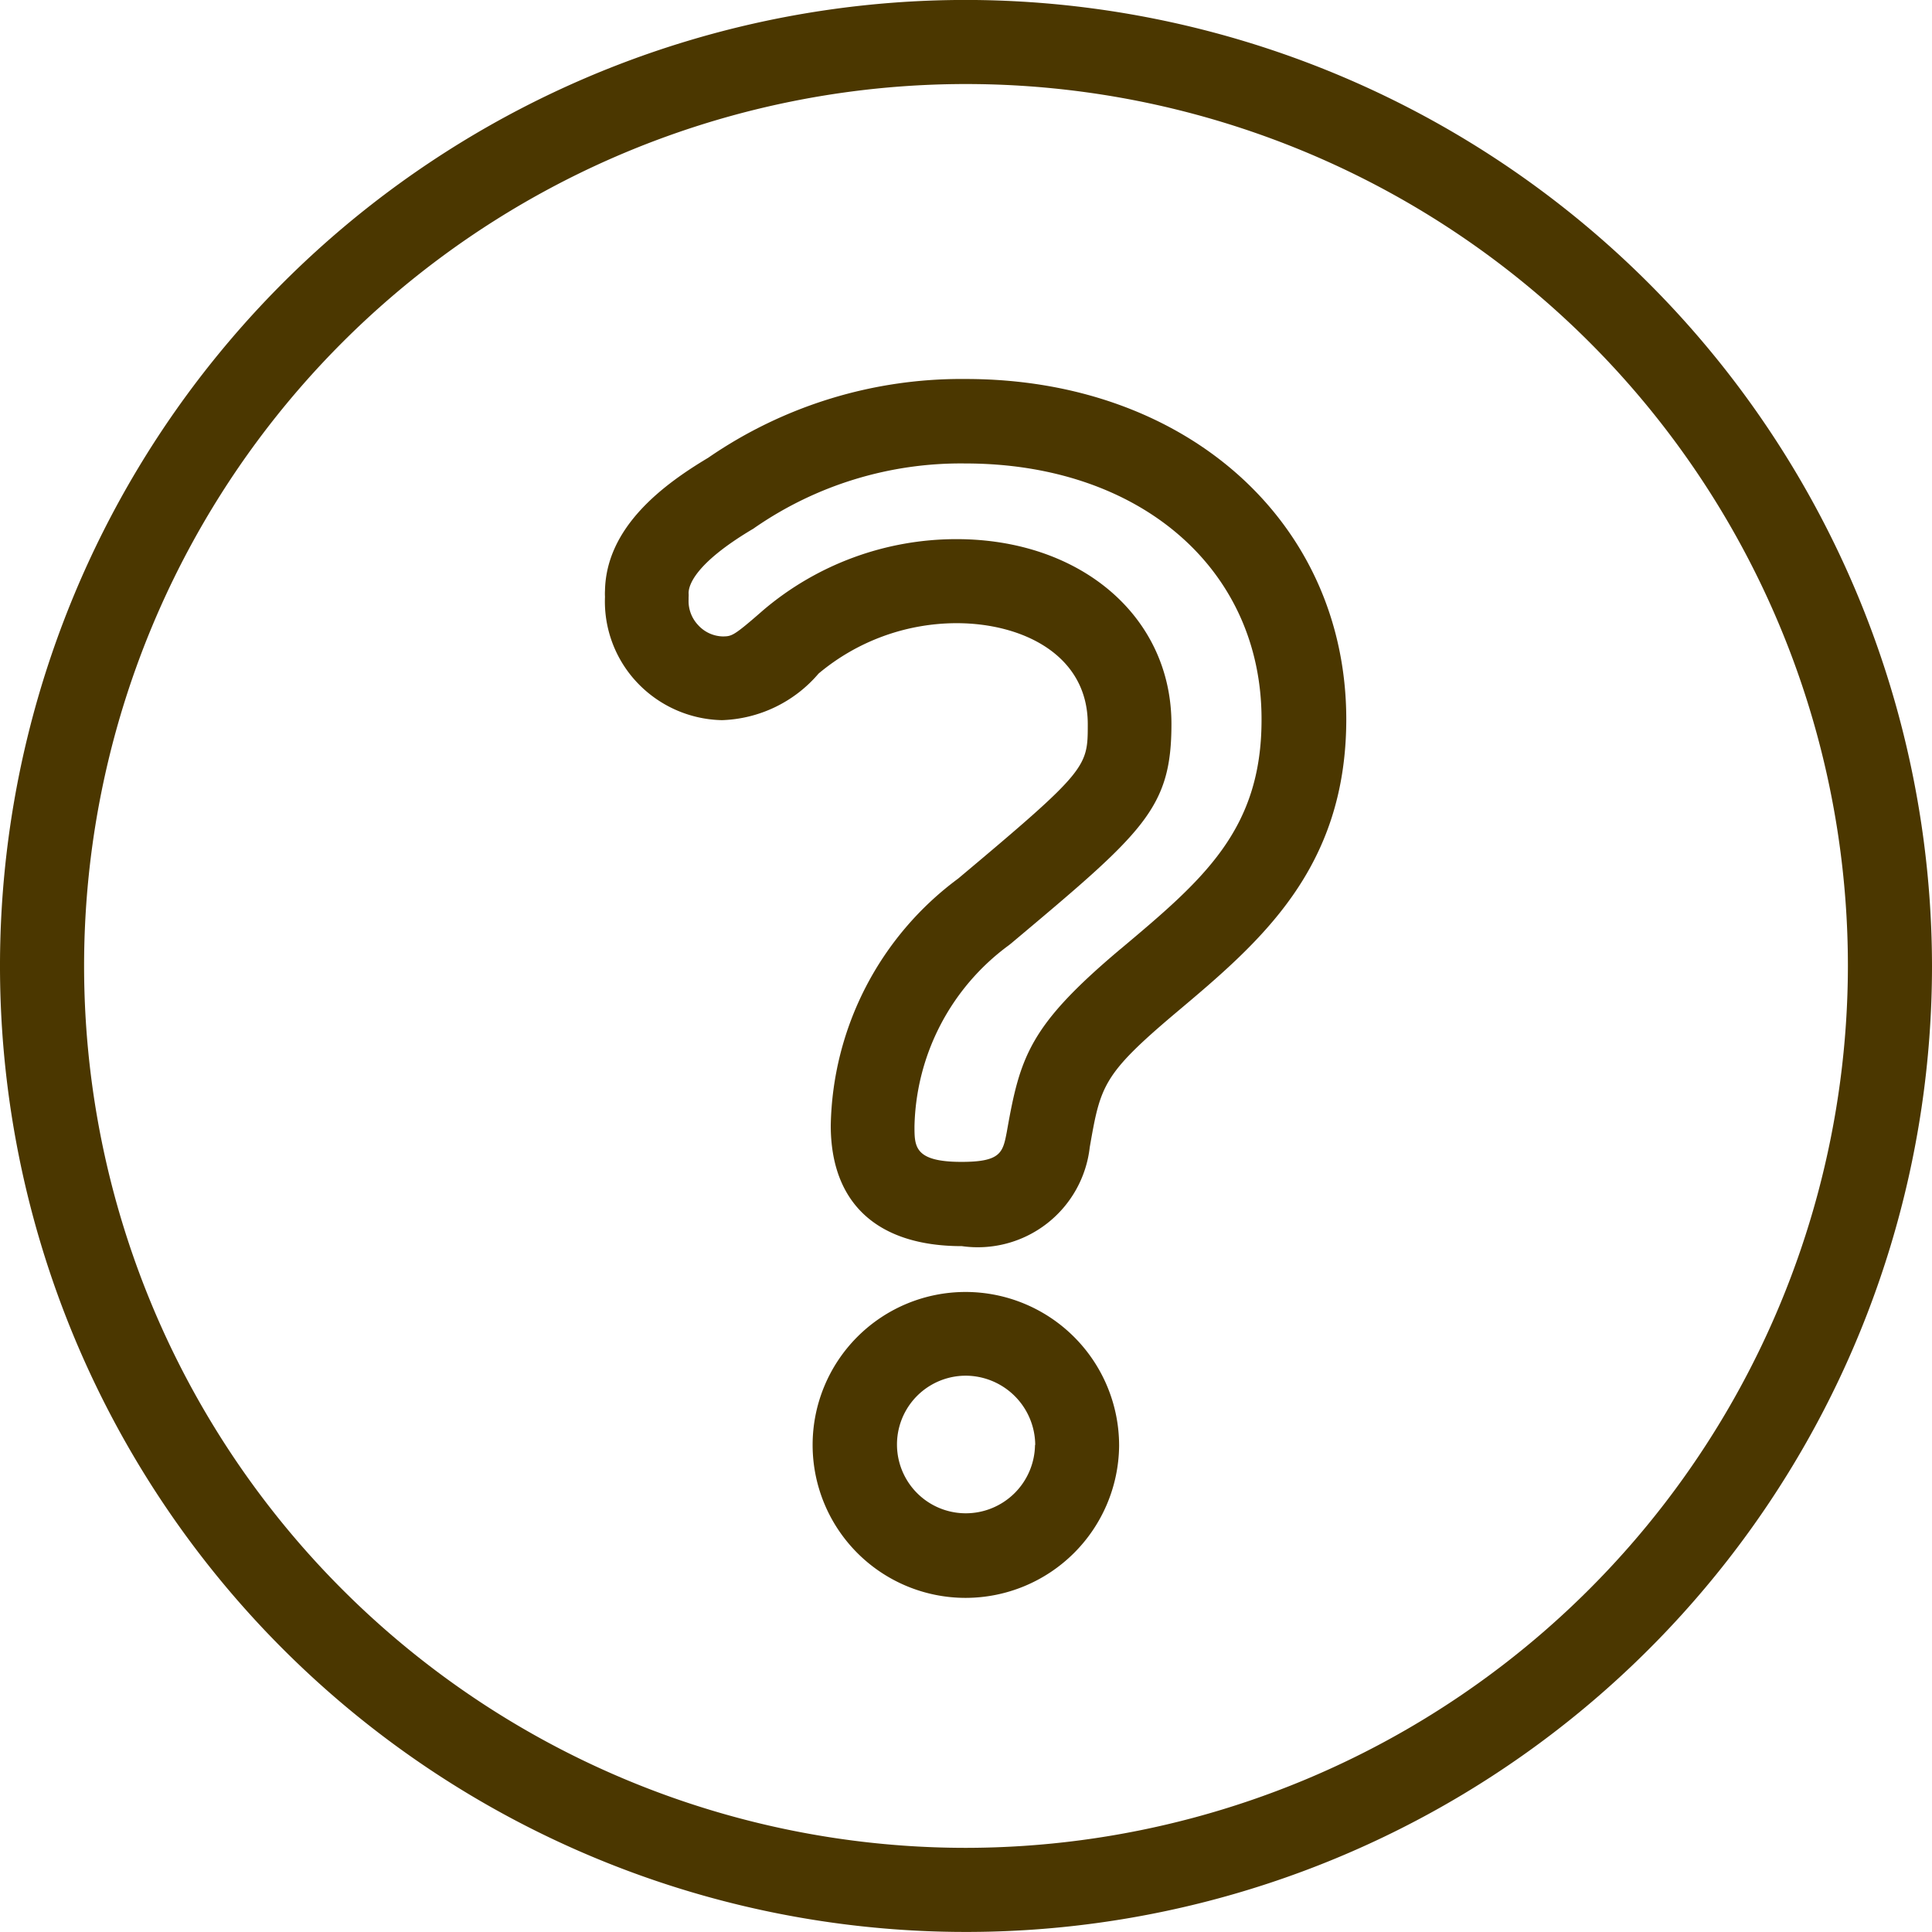 <svg xmlns="http://www.w3.org/2000/svg" xmlns:xlink="http://www.w3.org/1999/xlink" width="36" height="36" viewBox="0 0 36 36"><defs><clipPath id="a"><rect width="36" height="36" transform="translate(170 1356)" fill="#fff" stroke="#707070" stroke-width="1"/></clipPath></defs><g transform="translate(-170 -1356)" clip-path="url(#a)"><g transform="translate(167.325 1353.324)"><path d="M20.675,2.675a18,18,0,1,0,18,18A18.022,18.022,0,0,0,20.675,2.675Zm0,34.433A16.433,16.433,0,1,1,37.108,20.675,16.453,16.453,0,0,1,20.675,37.108Z" fill="#4b3700"/><path d="M20.667,26.75h0a2.849,2.849,0,0,0,0,5.7h.008a2.862,2.862,0,0,0,2.853-2.828v-.012A2.863,2.863,0,0,0,20.667,26.75ZM21.961,29.6a1.291,1.291,0,0,1-1.29,1.274h0a1.282,1.282,0,0,1,0-2.564h0a1.3,1.3,0,0,1,1.294,1.29Z" fill="#4b3700"/><path d="M20.671,9.738a8.315,8.315,0,0,0-4.8,1.468c-.823.492-1.9,1.282-1.923,2.477a1.008,1.008,0,0,0,0,.112,2.2,2.2,0,0,0,.6,1.6,2.236,2.236,0,0,0,1.58.7,2.469,2.469,0,0,0,1.8-.868,4.011,4.011,0,0,1,2.572-.939c1.216,0,2.444.583,2.444,1.881,0,.8,0,.852-2.415,2.878a5.854,5.854,0,0,0-2.374,4.6c0,1.451.868,2.249,2.444,2.249a2.1,2.1,0,0,0,2.382-1.844c.2-1.145.24-1.352,1.6-2.5,1.563-1.315,3.18-2.675,3.18-5.479C27.755,12.4,24.773,9.738,20.671,9.738Zm2.886,10.619c-1.7,1.431-1.873,2-2.121,3.407-.074.385-.108.562-.844.562-.877,0-.877-.285-.877-.662a4.3,4.3,0,0,1,1.757-3.374c.012-.008.025-.021.037-.029,2.477-2.08,2.994-2.514,2.994-4.094,0-2-1.687-3.445-4.007-3.445A5.56,5.56,0,0,0,16.9,14.043c-.558.488-.587.488-.753.492a.64.64,0,0,1-.463-.211.651.651,0,0,1-.178-.476l0-.041a.5.5,0,0,0,0-.079c0-.145.116-.55,1.183-1.187a.278.278,0,0,0,.045-.029,6.751,6.751,0,0,1,3.928-1.2c3.25,0,5.52,1.96,5.52,4.764C26.187,18.145,25.088,19.071,23.558,20.357Z" fill="#4b3700"/></g></g></svg>